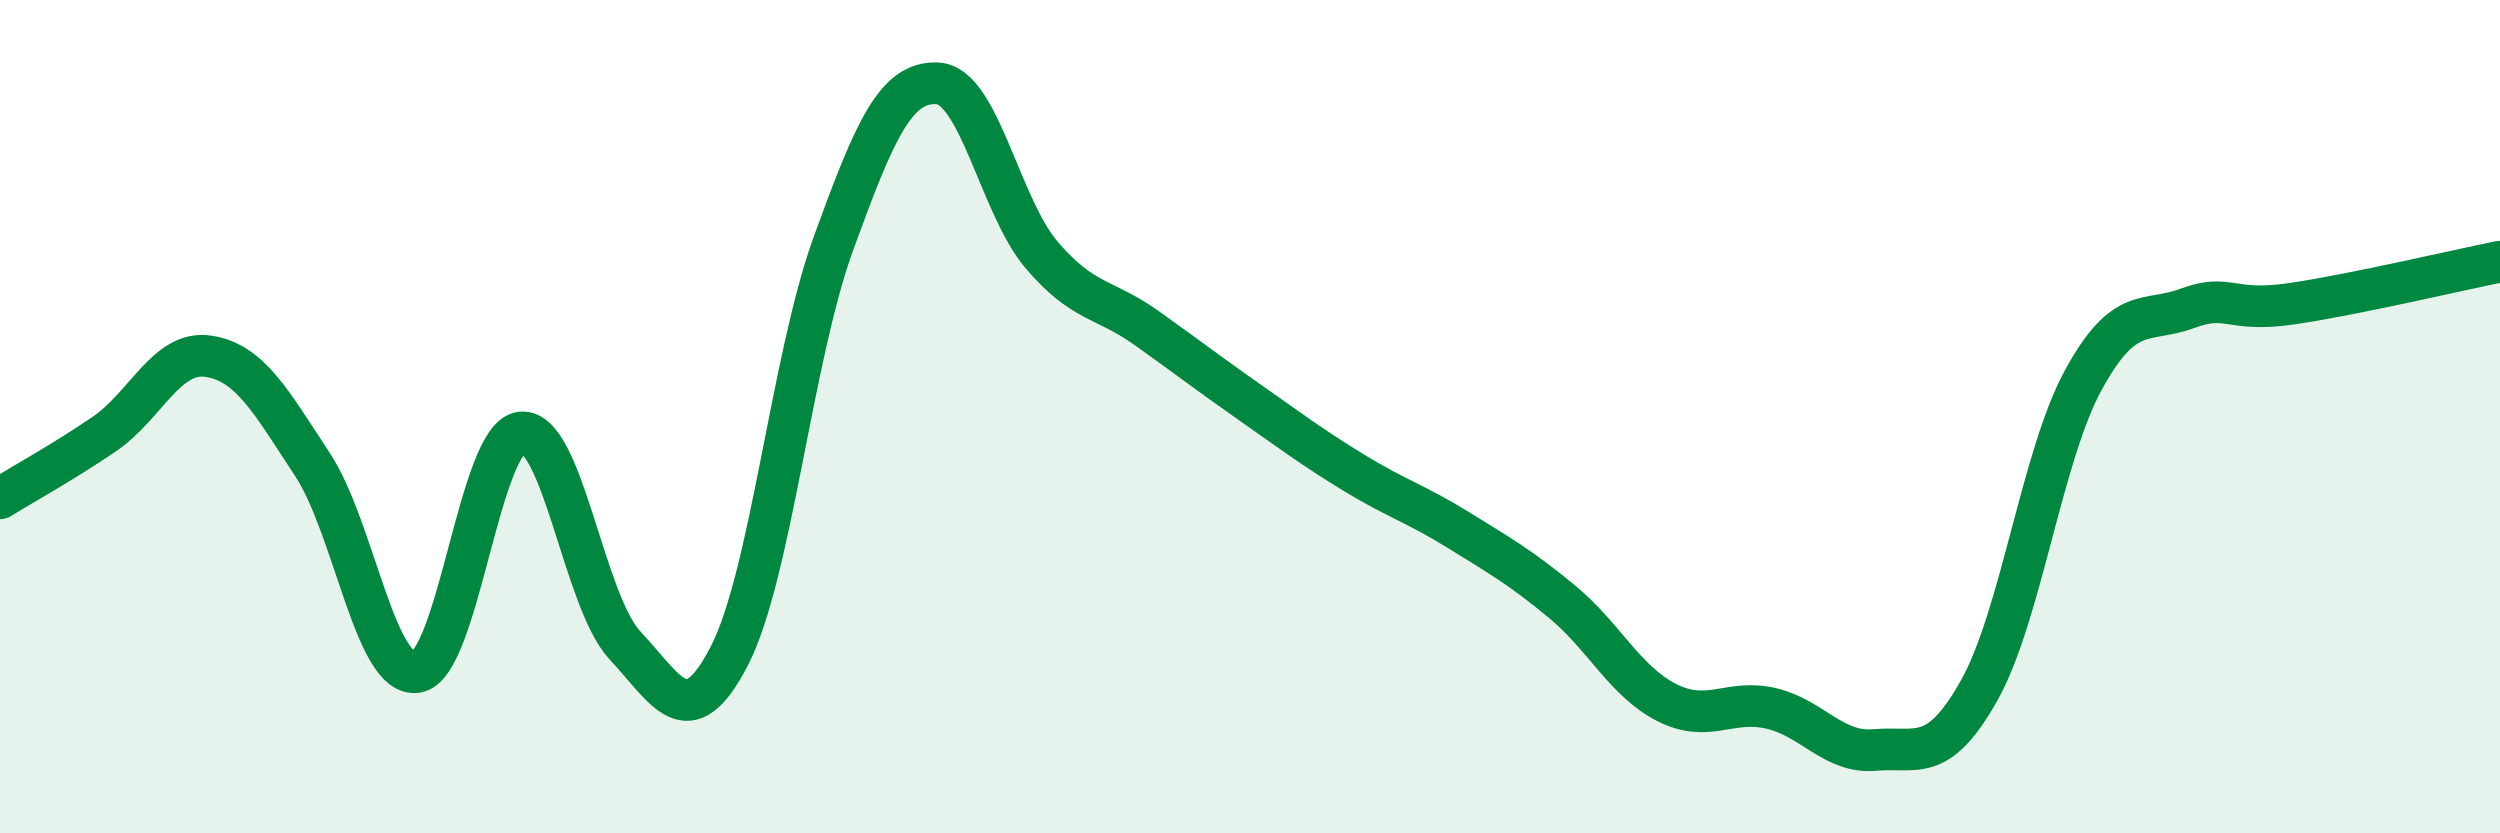 
    <svg width="60" height="20" viewBox="0 0 60 20" xmlns="http://www.w3.org/2000/svg">
      <path
        d="M 0,11.96 C 0.5,11.65 1.5,11.1 2.5,10.42 C 3.5,9.74 4,8.4 5,8.55 C 6,8.7 6.5,9.63 7.5,11.15 C 8.5,12.67 9,16.28 10,16.13 C 11,15.98 11.5,10.51 12.5,10.38 C 13.5,10.25 14,14.42 15,15.49 C 16,16.56 16.5,17.68 17.5,15.75 C 18.5,13.82 19,8.6 20,5.85 C 21,3.1 21.5,1.95 22.5,2 C 23.5,2.05 24,4.95 25,6.12 C 26,7.29 26.5,7.15 27.5,7.86 C 28.5,8.57 29,8.96 30,9.66 C 31,10.36 31.5,10.74 32.5,11.35 C 33.5,11.96 34,12.1 35,12.72 C 36,13.34 36.5,13.62 37.5,14.45 C 38.5,15.28 39,16.35 40,16.86 C 41,17.37 41.5,16.77 42.5,17 C 43.5,17.23 44,18.09 45,18 C 46,17.91 46.5,18.35 47.5,16.57 C 48.5,14.79 49,10.95 50,9.12 C 51,7.29 51.5,7.77 52.5,7.4 C 53.5,7.03 53.5,7.51 55,7.29 C 56.5,7.07 59,6.48 60,6.28L60 20L0 20Z"
        fill="#008740"
        opacity="0.1"
        stroke-linecap="round"
        stroke-linejoin="round"
      />
      <path
        d="M 0,11.96 C 0.5,11.65 1.5,11.1 2.5,10.42 C 3.5,9.74 4,8.4 5,8.55 C 6,8.7 6.5,9.63 7.5,11.15 C 8.5,12.67 9,16.28 10,16.13 C 11,15.98 11.5,10.51 12.5,10.38 C 13.5,10.25 14,14.42 15,15.49 C 16,16.56 16.5,17.68 17.5,15.75 C 18.5,13.82 19,8.6 20,5.85 C 21,3.1 21.5,1.95 22.5,2 C 23.5,2.05 24,4.95 25,6.12 C 26,7.29 26.5,7.15 27.5,7.86 C 28.5,8.57 29,8.96 30,9.66 C 31,10.36 31.5,10.74 32.5,11.35 C 33.5,11.96 34,12.1 35,12.72 C 36,13.34 36.5,13.62 37.5,14.45 C 38.5,15.28 39,16.35 40,16.86 C 41,17.37 41.5,16.77 42.5,17 C 43.5,17.23 44,18.09 45,18 C 46,17.91 46.5,18.35 47.5,16.57 C 48.5,14.79 49,10.95 50,9.12 C 51,7.29 51.5,7.77 52.5,7.4 C 53.5,7.03 53.5,7.51 55,7.29 C 56.5,7.07 59,6.48 60,6.28"
        stroke="#008740"
        stroke-width="1"
        fill="none"
        stroke-linecap="round"
        stroke-linejoin="round"
      />
    </svg>
  